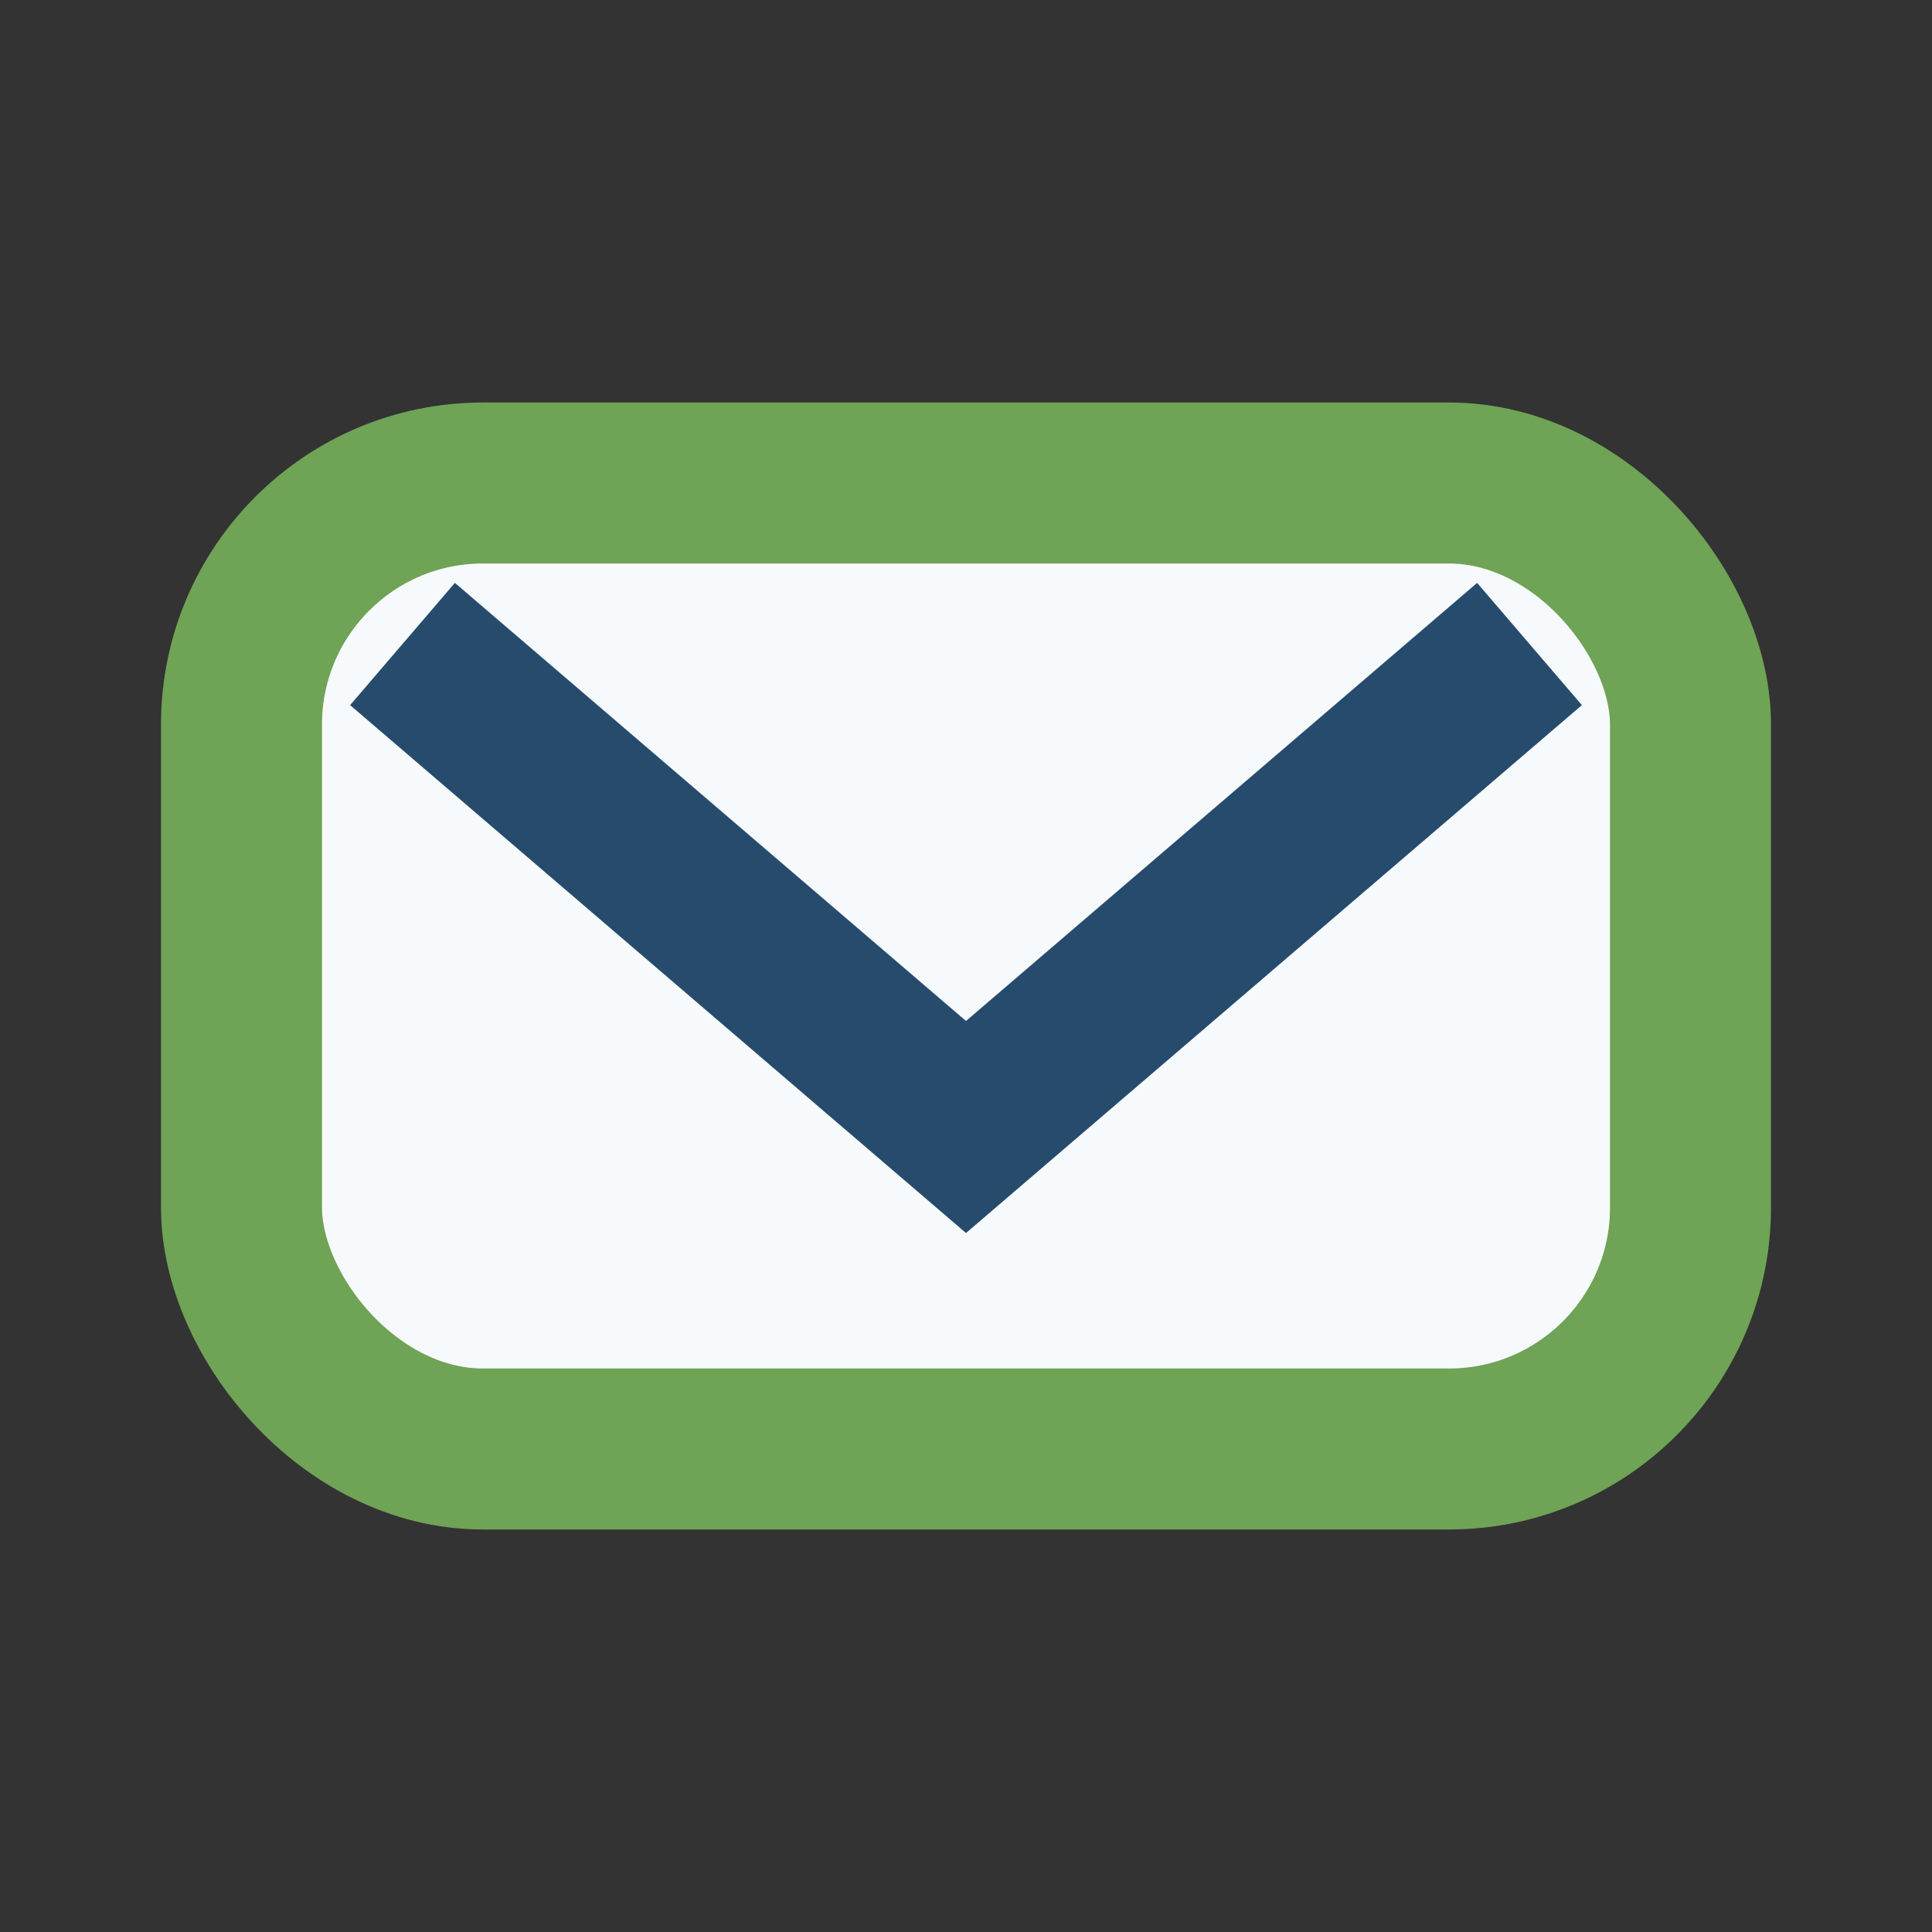 <?xml version="1.0" encoding="UTF-8"?>
<svg xmlns="http://www.w3.org/2000/svg" width="24" height="24" viewBox="0 0 24 24"><rect x="0" y="0" width="24" height="24" fill="#333333" stroke="none"/><rect width="24" height="24" fill="none"/><rect x="3" y="6" width="18" height="12" rx="3" fill="#F7FAFC" stroke="#6FA355" stroke-width="2"/><path d="M5 8l7 6 7-6" fill="none" stroke="#274B6D" stroke-width="2"/></svg>